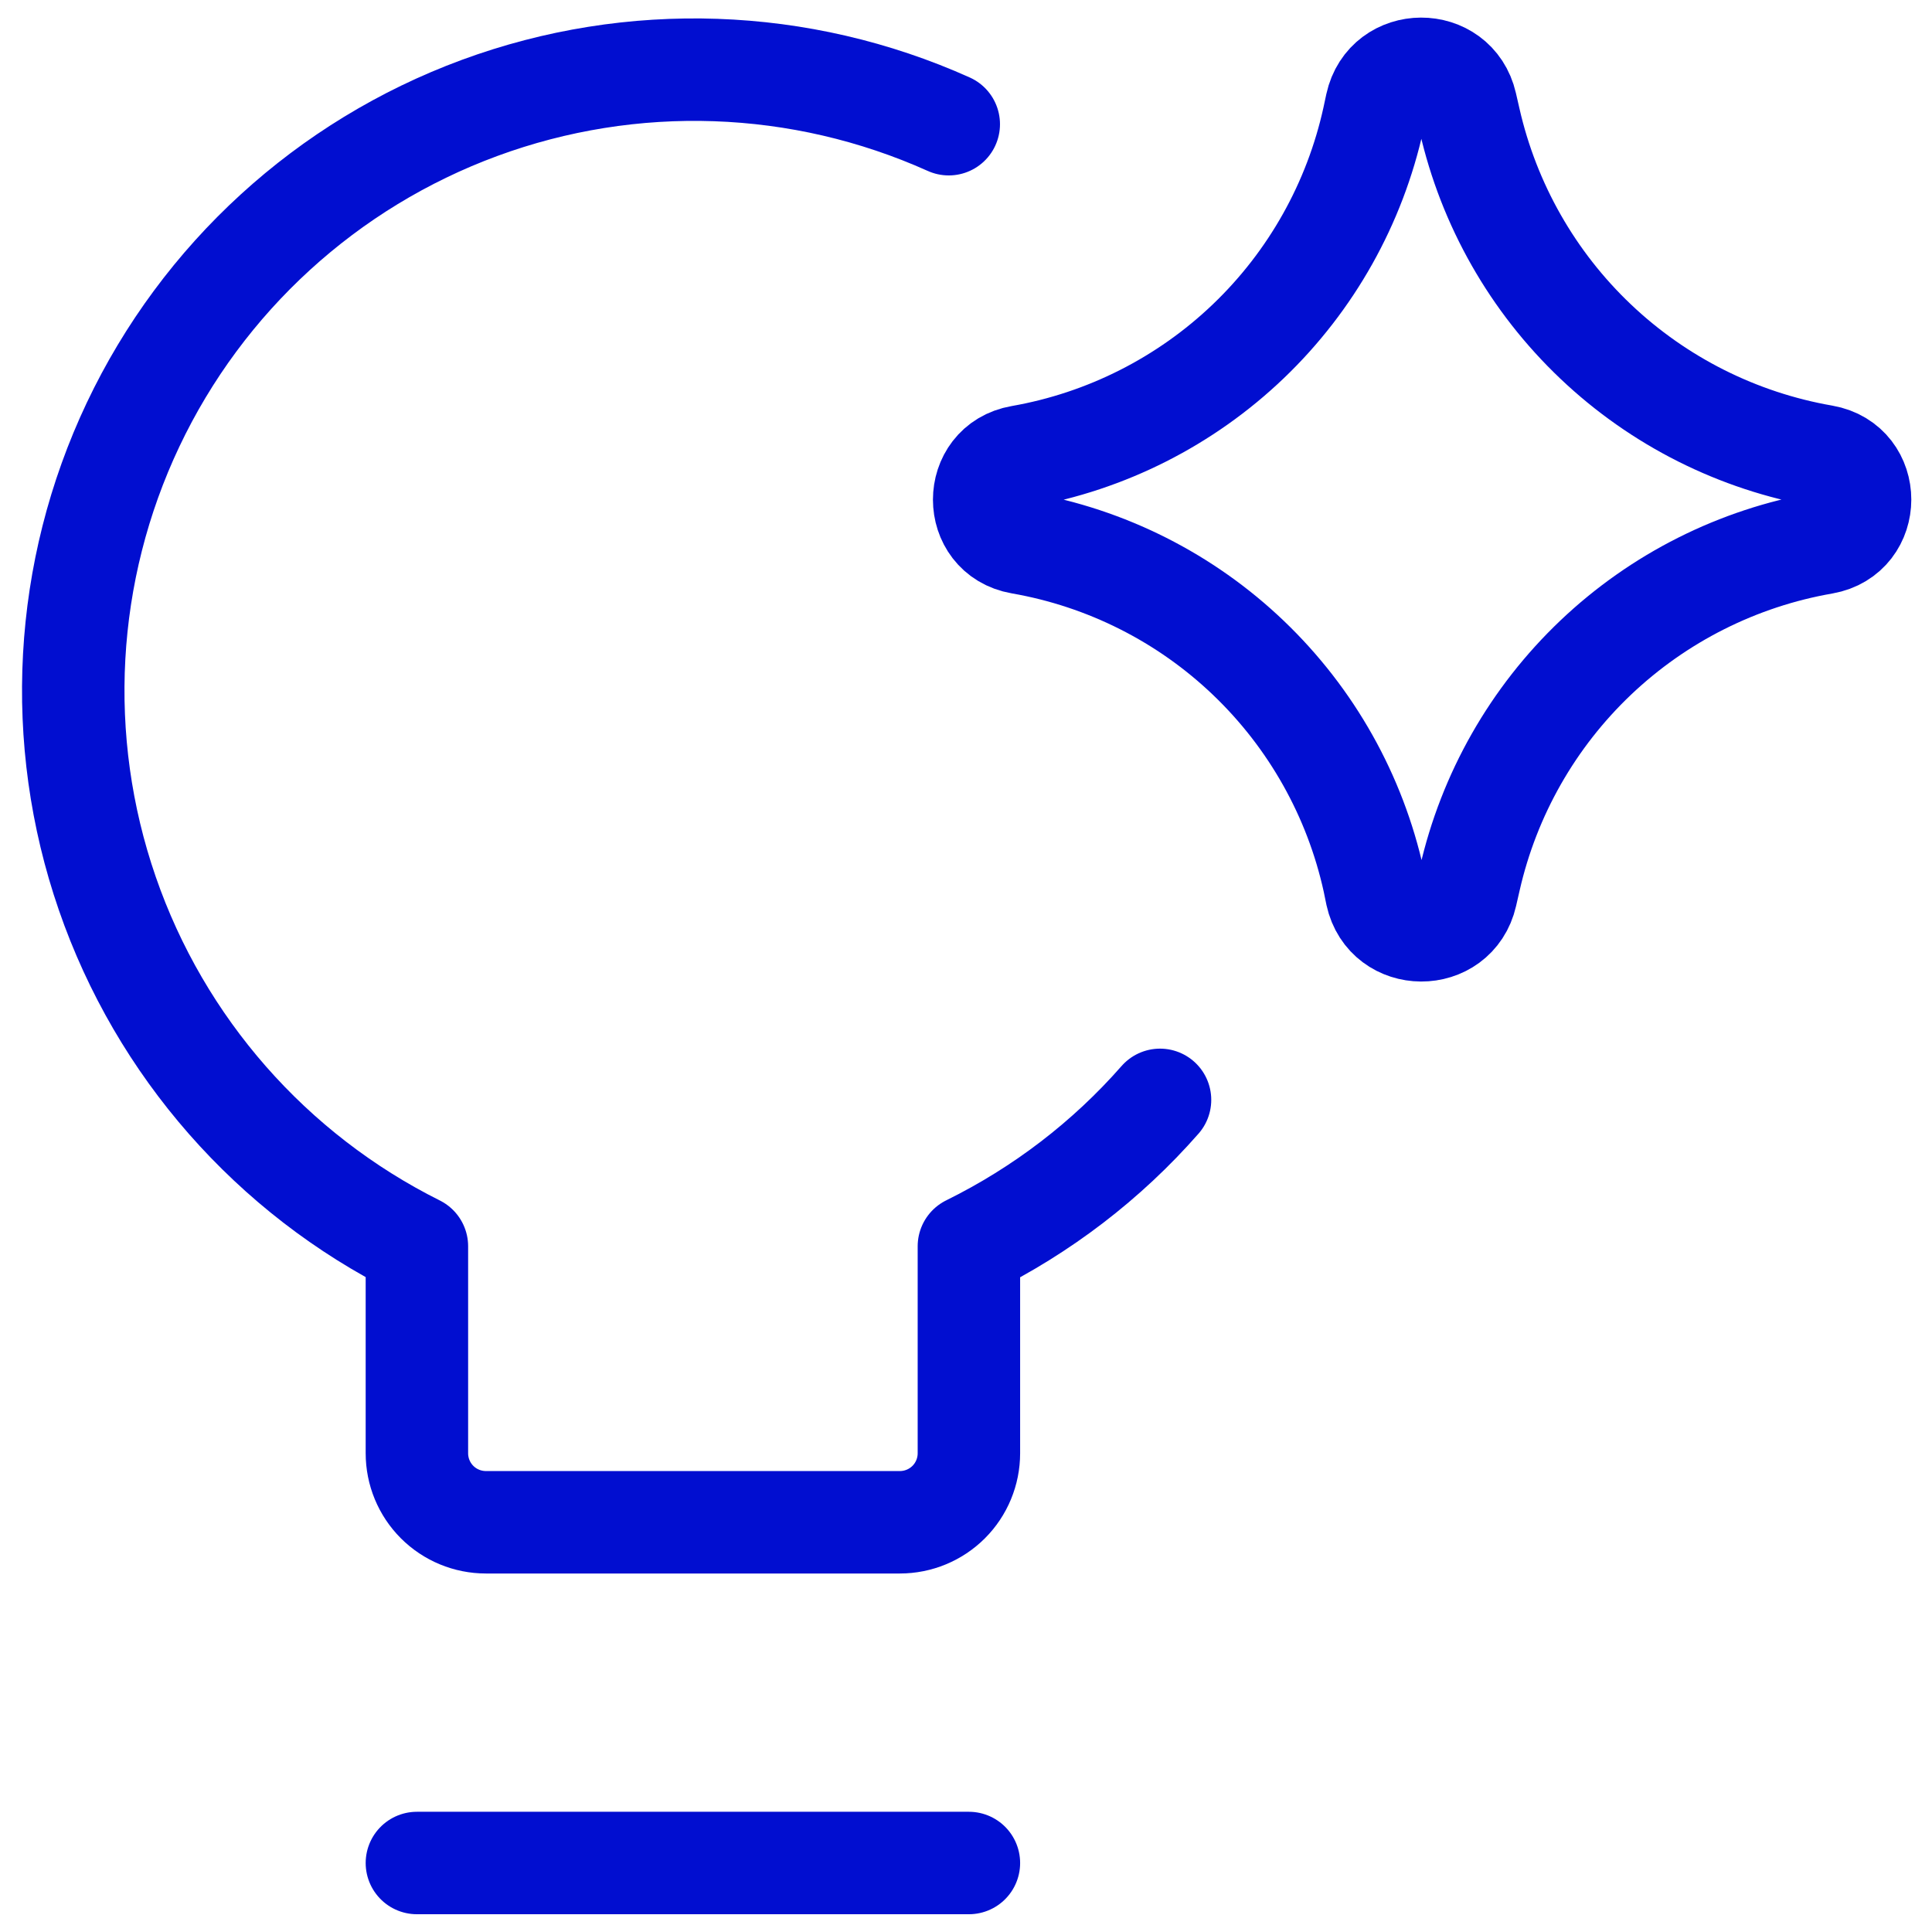 <svg xmlns="http://www.w3.org/2000/svg" width="66" height="66" viewBox="0 0 66 66" fill="none"><g clip-path="url(#clip0_2087_3220)"><path d="M39.628 37.573C37.809 39.647 35.593 41.344 33.099 42.575V49.646C33.099 50.271 32.851 50.871 32.409 51.313C31.966 51.755 31.367 52.003 30.742 52.003H16.599C15.974 52.003 15.374 51.755 14.932 51.313C14.49 50.871 14.242 50.271 14.242 49.646V42.575C9.275 40.095 5.477 35.767 3.665 30.52C1.852 25.273 2.169 19.524 4.546 14.507C6.924 9.491 11.174 5.606 16.383 3.687C21.593 1.768 27.347 1.968 32.411 4.243M14.242 63.643H33.099" stroke="#010ED0" stroke-width="3.5" stroke-linecap="round" stroke-linejoin="round"></path><path d="M34.862 18.546C33.207 18.258 33.207 15.882 34.862 15.595C37.791 15.082 40.501 13.711 42.649 11.654C44.796 9.598 46.283 6.949 46.921 4.045L47.02 3.583C47.379 1.947 49.707 1.938 50.08 3.569L50.202 4.101C50.861 6.994 52.36 9.628 54.512 11.67C56.664 13.713 59.371 15.073 62.295 15.581C63.959 15.873 63.959 18.258 62.295 18.551C59.372 19.059 56.666 20.42 54.515 22.462C52.364 24.505 50.865 27.138 50.207 30.03L50.085 30.563C49.712 32.194 47.383 32.184 47.025 30.549L46.931 30.091C46.292 27.186 44.803 24.536 42.654 22.48C40.505 20.423 37.793 19.056 34.862 18.546Z" stroke="#010ED0" stroke-width="3.5" stroke-linecap="round" stroke-linejoin="round"></path></g><defs><clipPath id="clip0_2087_3220"><rect width="66" height="66" fill="white"></rect></clipPath></defs></svg>